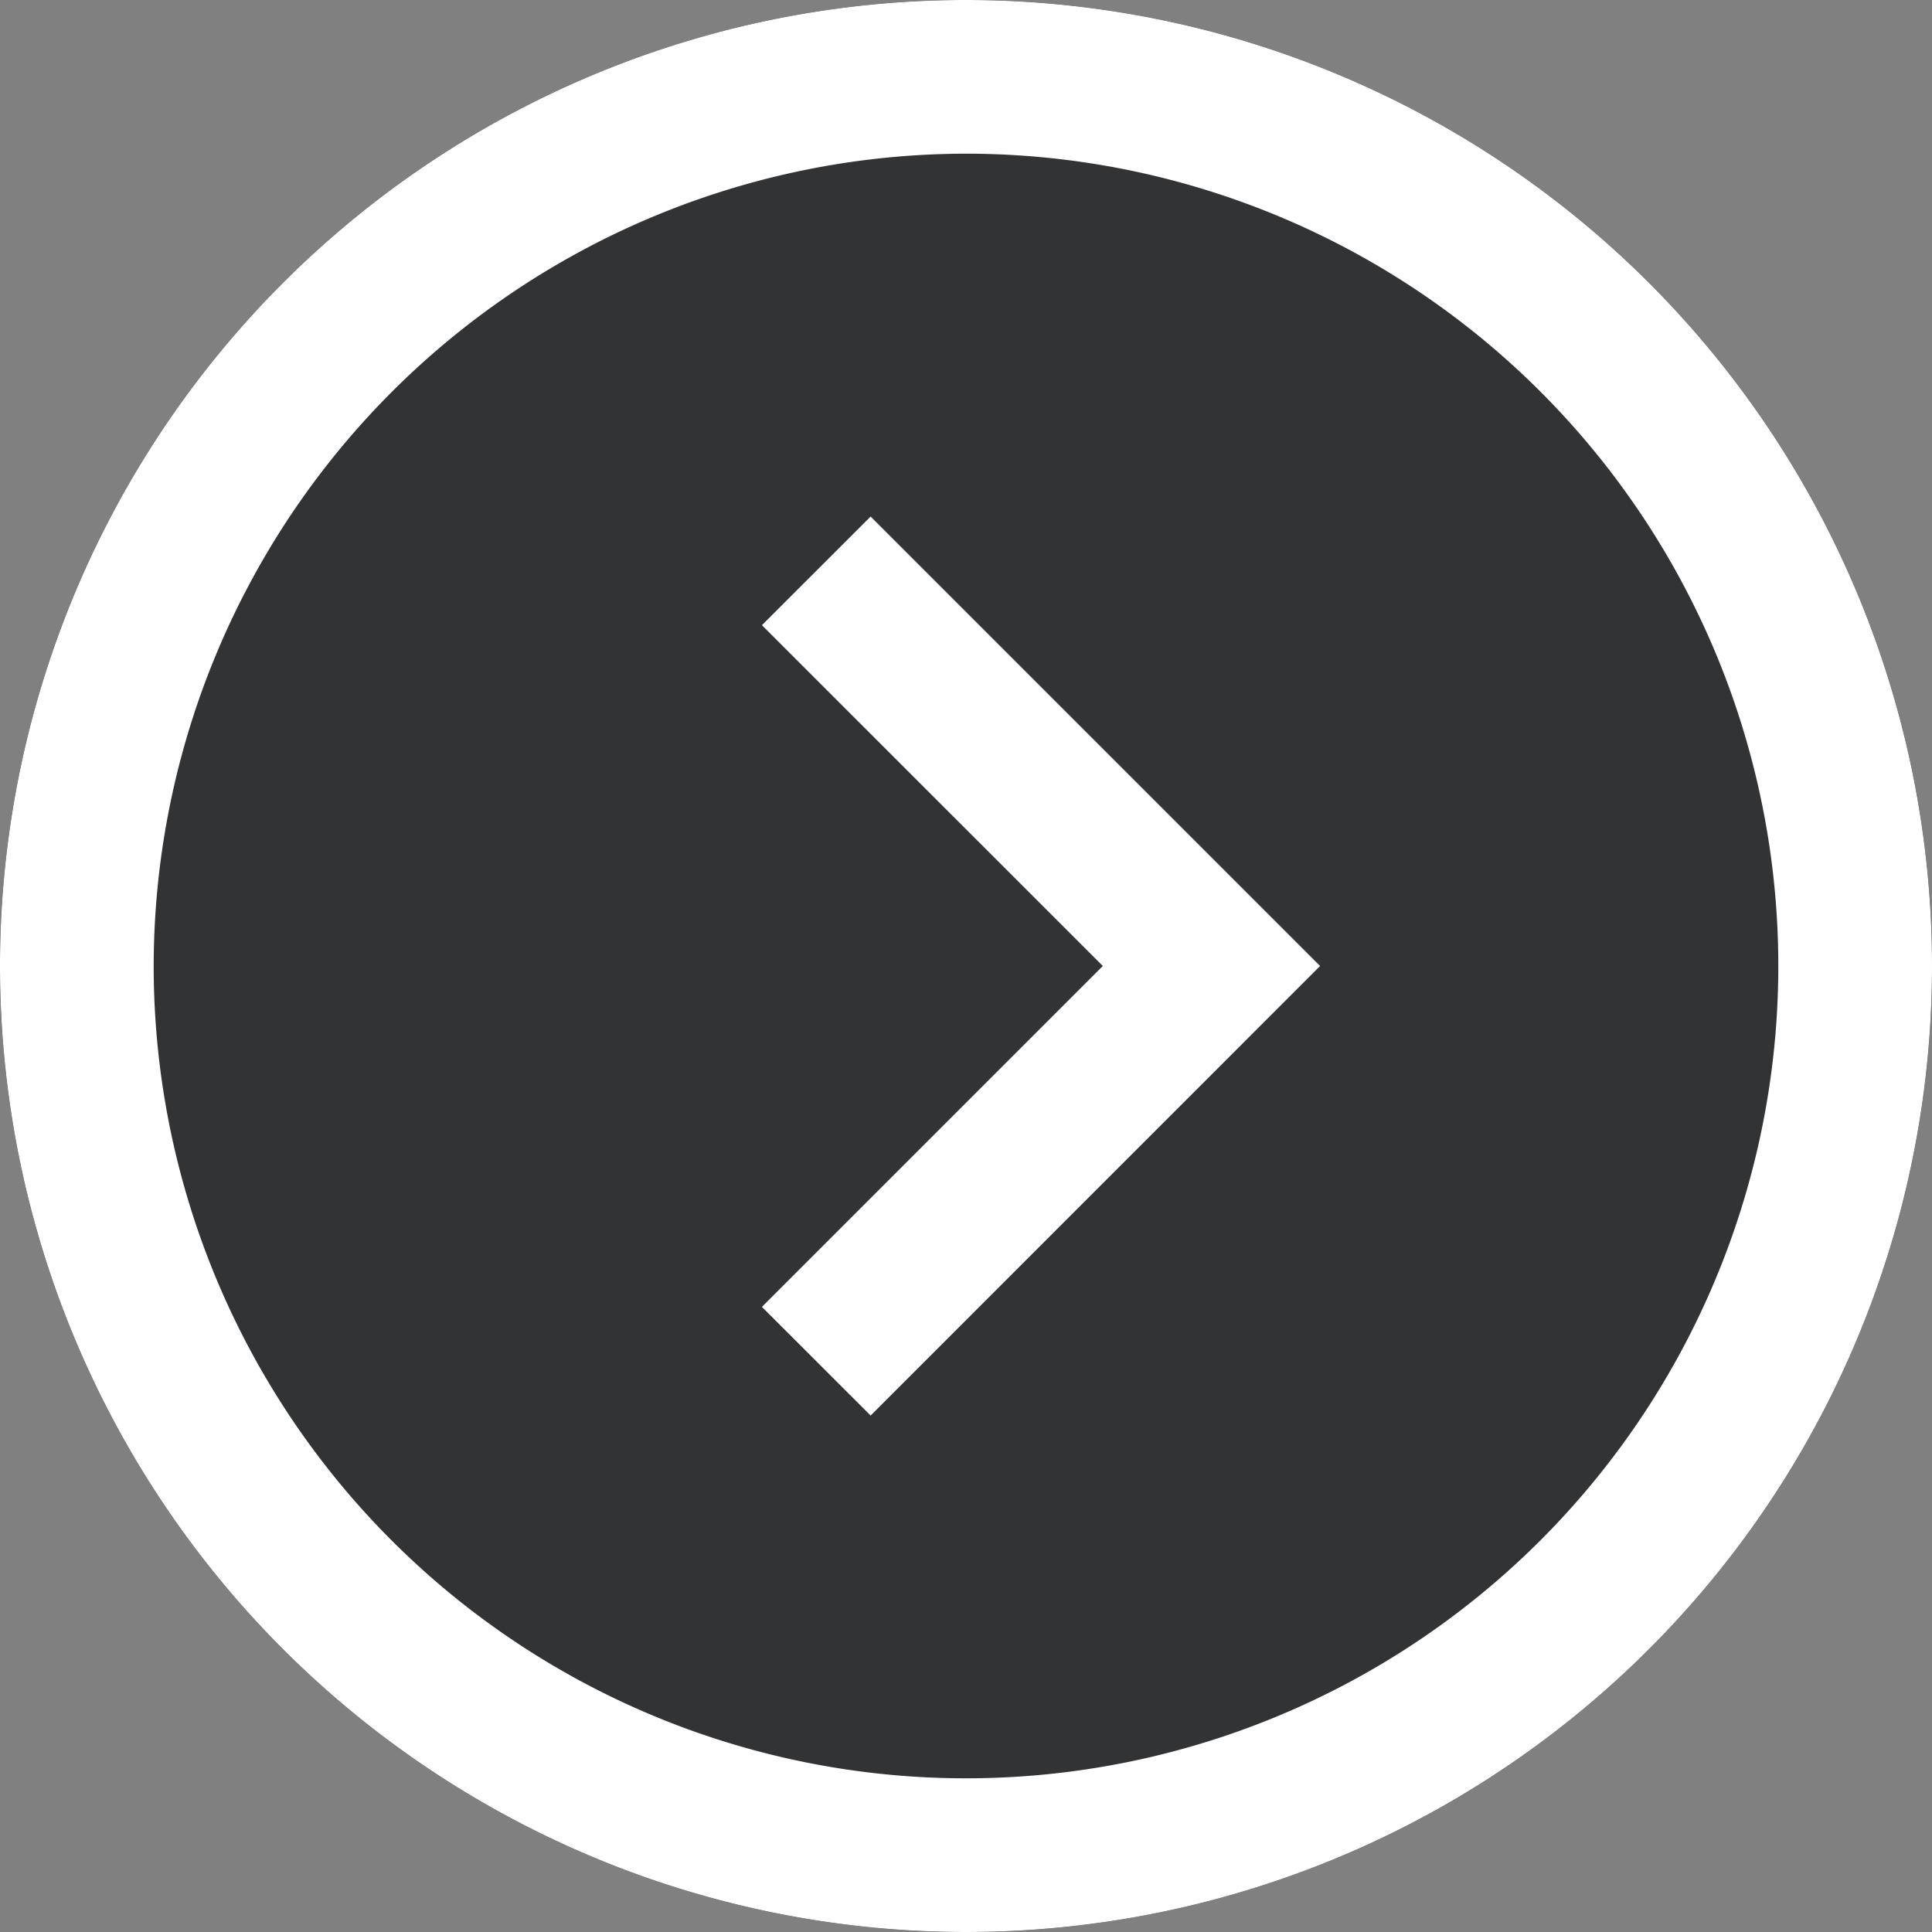 <svg id="burette_-_22px" data-name="burette - 22px" xmlns="http://www.w3.org/2000/svg" xmlns:xlink="http://www.w3.org/1999/xlink" width="22" height="22" viewBox="0 0 22 22">
  <rect x="0" y="0" width="22" height="22" fill="#808080" stroke="none"/>
  <defs>
    <clipPath id="clip-path">
      <rect id="長方形_4085" data-name="長方形 4085" width="22" height="22" fill="#323334"/>
    </clipPath>
  </defs>
  <g id="グループ_11296" data-name="グループ 11296" clip-path="url(#clip-path)">
    <path id="パス_15529" data-name="パス 15529" d="M11,0A11,11,0,1,0,22,11,11,11,0,0,0,11,0" fill="#323334"/>
    <path id="パス_15530" data-name="パス 15530" d="M11,0A11,11,0,1,1,0,11,11,11,0,0,1,11,0" fill="#323334"/>
    <path id="パス_15531" data-name="パス 15531" d="M11,1.75A9.25,9.25,0,1,1,1.75,11,9.26,9.26,0,0,1,11,1.75M11,0A11,11,0,1,0,22,11,11,11,0,0,0,11,0" fill="#fff"/>
    <path id="パス_15532" data-name="パス 15532" d="M9.914,16.119,8.676,14.882,12.558,11,8.676,7.119,9.914,5.882,15.032,11Z" fill="#fff"/>
  </g>
</svg>
